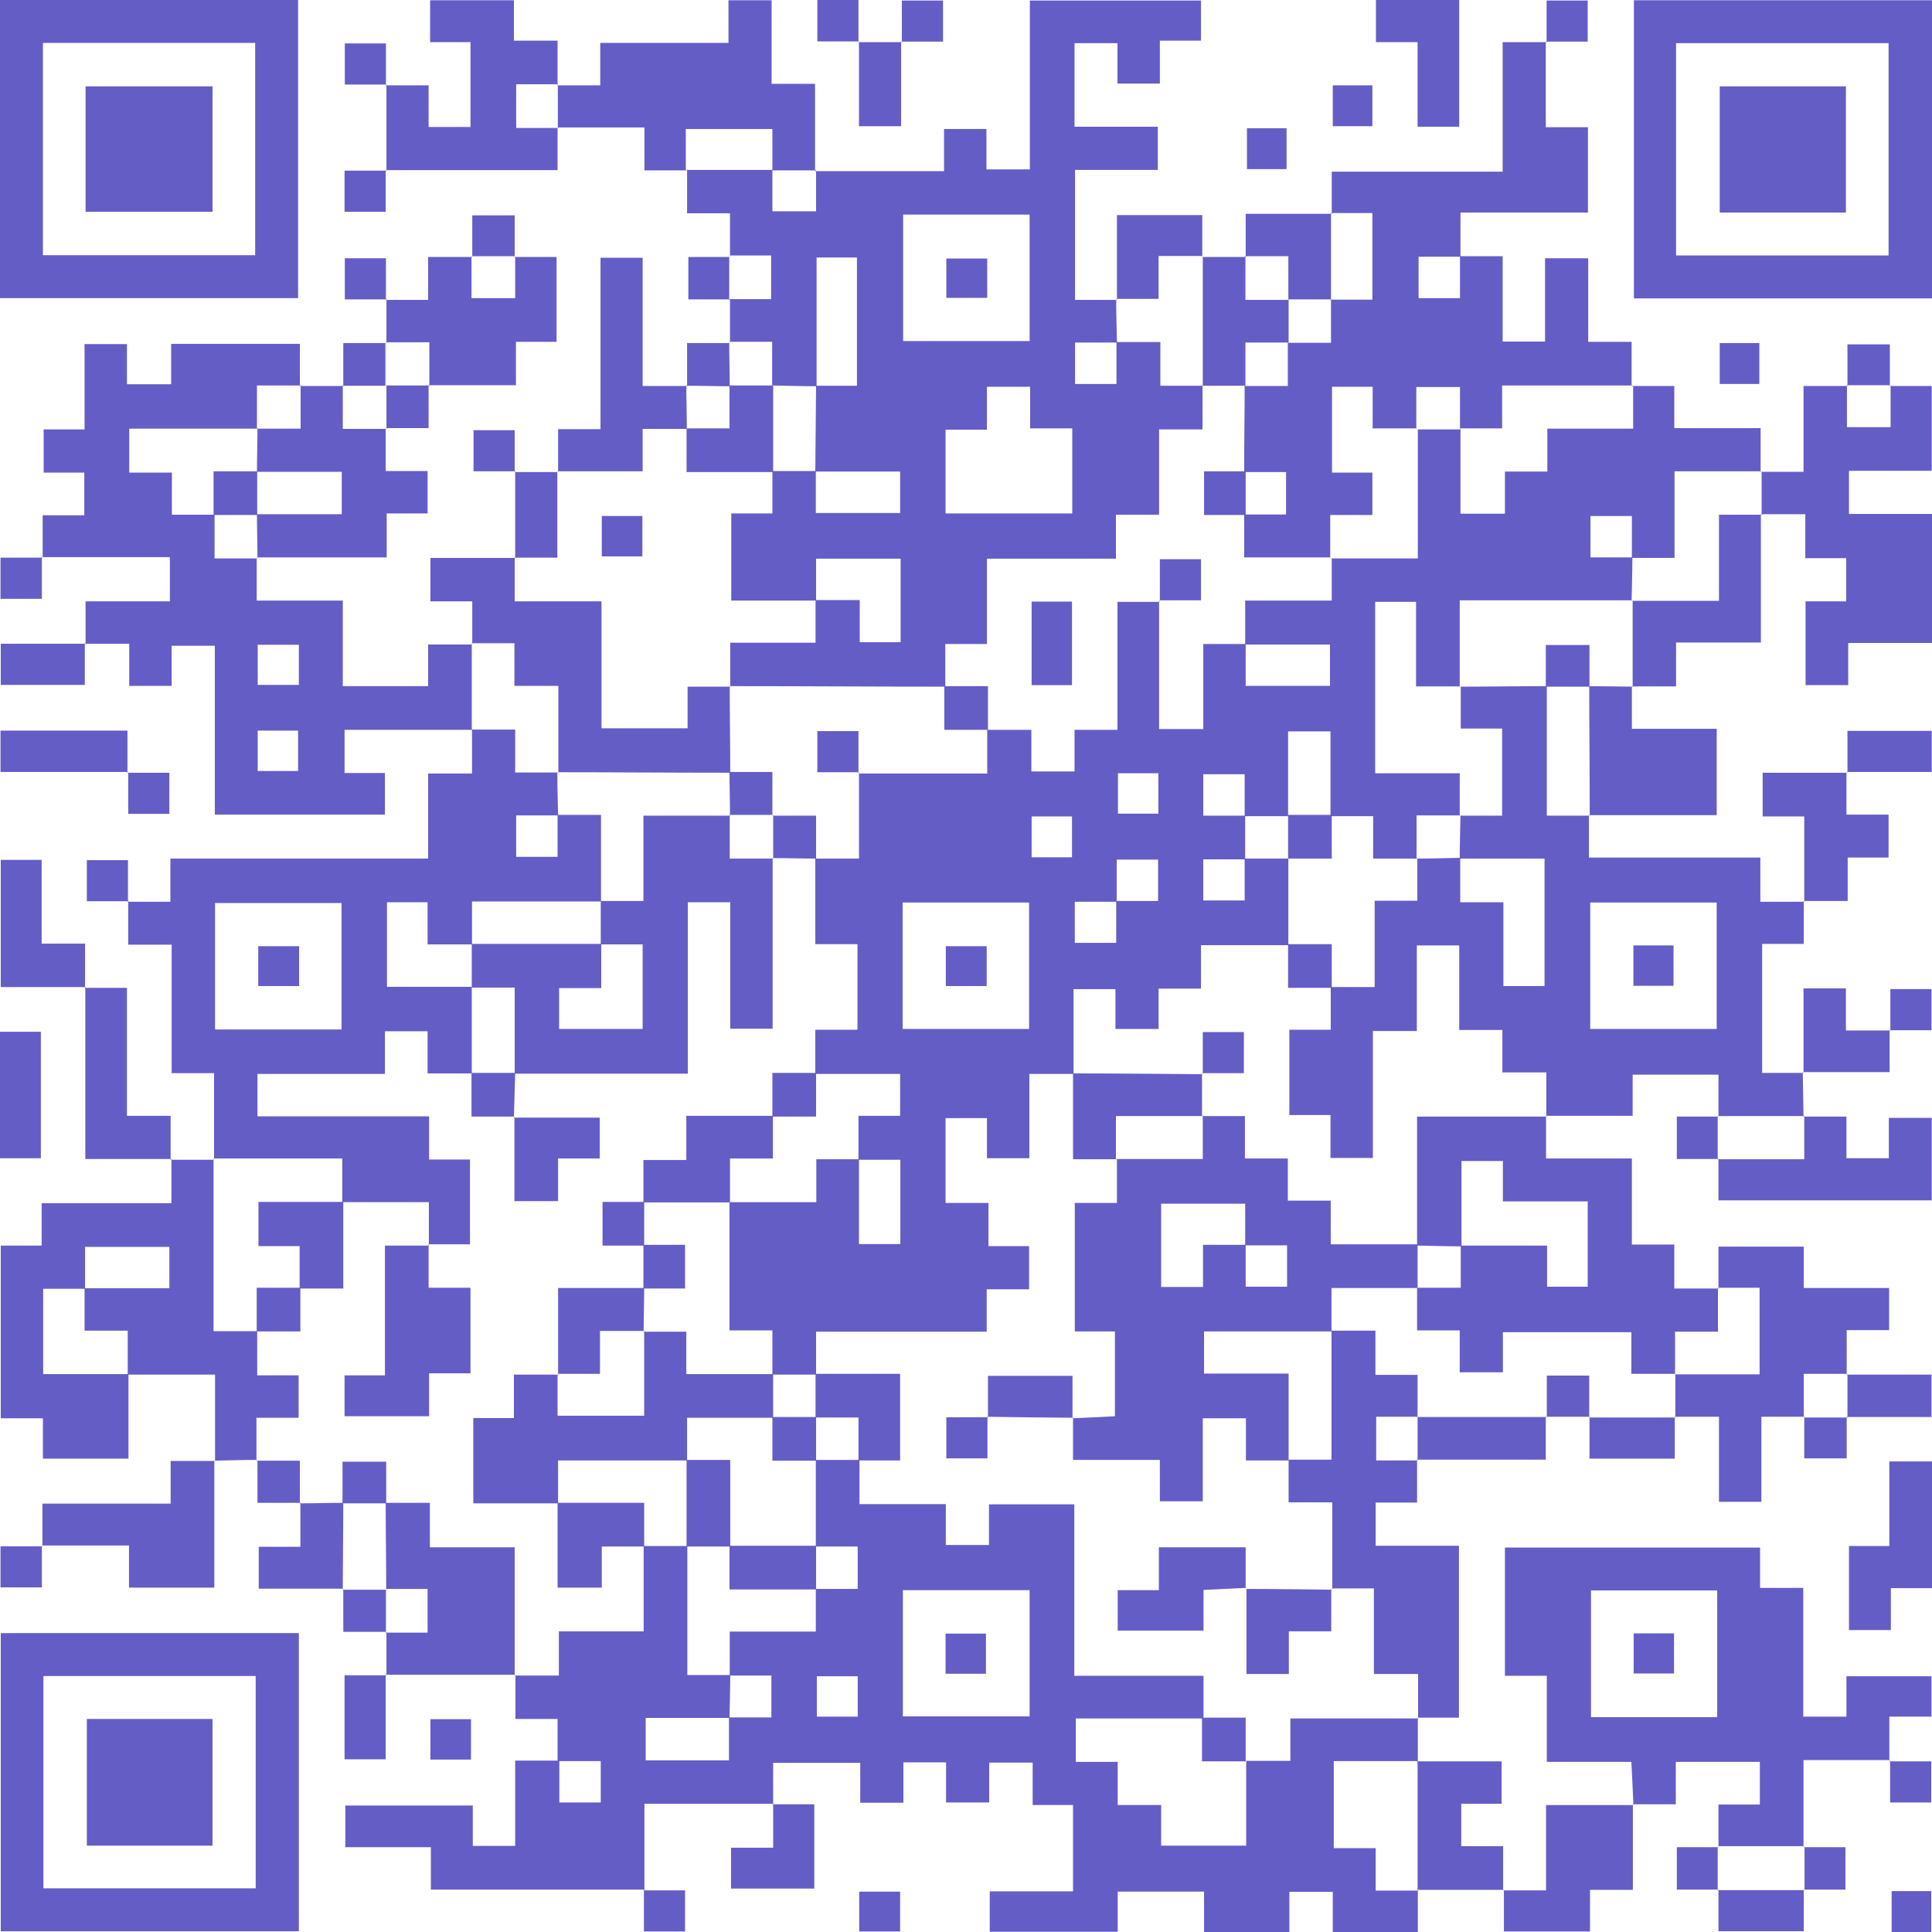 <svg xmlns="http://www.w3.org/2000/svg" width="166" height="166" viewBox="0 0 166 166" fill="none"><g id="Isolation_Mode" clip-path="url(#clip0_3574_36876)"><path id="Vector" d="M140.213 33.165H143.857V36.787H151.274C151.274 38.162 151.274 39.362 151.274 40.54L151.339 40.496H143.878V47.937C142.526 47.937 141.369 47.937 140.213 47.937C140.213 46.736 140.213 45.536 140.213 44.336H136.657V47.893H140.257C140.257 49.137 140.213 50.38 140.191 51.624L140.235 51.58H125.422V59.021L125.465 58.977H121.669V51.711H118.157V66.439H125.422V70.105L125.465 70.061H121.713V73.814L121.757 73.77H117.982V70.127H114.317C114.317 67.705 114.317 65.261 114.317 62.839H110.674V70.127C109.43 70.127 108.187 70.127 106.943 70.127C106.943 68.927 106.943 67.727 106.943 66.526H103.387V70.083H106.987C106.987 71.327 106.987 72.57 106.987 73.836H103.387V77.371H106.943C106.943 76.083 106.943 74.927 106.943 73.77C108.187 73.77 109.452 73.77 110.696 73.77C110.696 76.258 110.696 78.723 110.696 81.211H103.191V84.942H99.548V88.411H95.839V84.986H92.239V92.273H88.443V99.517H84.8V96.07H81.244V103.357H84.931V107.066H88.421V110.776H84.778V114.419H70.118V118.107C68.874 118.107 67.63 118.107 66.365 118.107V114.31H62.678V103.292C65.1 103.292 67.543 103.292 70.139 103.292V99.604C71.492 99.604 72.648 99.604 73.805 99.604C73.805 102.026 73.805 104.47 73.805 106.892H77.361V99.648H73.761V95.873H77.339V92.273H70.052V88.477H73.674V81.124H70.052C70.052 78.527 70.052 76.149 70.052 73.77C71.252 73.77 72.474 73.77 73.805 73.77V66.396L73.739 66.461H84.822V62.708H88.618V66.287H92.326V62.708H96.013V51.711H99.657L99.591 51.646V62.643H103.387V55.333C104.718 55.333 105.874 55.333 107.031 55.333C107.031 56.533 107.031 57.733 107.031 58.933H114.274V55.377H106.987V51.602H114.426V47.937L114.383 47.98H121.822V36.852L121.778 36.896H125.531L125.487 36.852V44.14H129.305V40.518H132.948V36.831H140.322V33.165L140.279 33.23L140.213 33.165ZM95.948 77.48H92.348V81.014H95.904C95.904 79.727 95.904 78.571 95.904 77.414H99.504V73.858H95.948V77.458V77.48ZM77.557 88.411H88.421V77.545H77.557V88.411ZM88.639 70.148V73.661H92.108V70.148H88.639ZM96.057 66.439V69.909H99.526V66.439H96.057Z" fill="#655DC6"></path><path id="Vector_2" d="M47.908 151.337V147.694H44.287V143.919L44.222 143.962H48.018V140.166H55.304C55.304 137.591 55.304 135.213 55.304 132.835C56.548 132.835 57.791 132.835 59.057 132.835V143.919C60.431 143.919 61.587 143.919 62.744 143.919C62.744 145.141 62.7 146.384 62.678 147.606H55.479V151.25H62.635C62.635 149.963 62.635 148.763 62.635 147.563C63.878 147.563 65.121 147.563 66.278 147.563V143.962H62.7V140.188H70.096V136.522H73.695V132.878H70.096C70.096 130.391 70.096 127.925 70.096 125.438C71.339 125.438 72.583 125.438 73.848 125.438V129.235H81.266V132.747H84.974V129.256H92.305V143.984H103.409C103.409 145.337 103.409 146.493 103.409 147.65H92.436V151.381H96.035V155.09H99.766V158.581H107.074V151.294H110.87V147.65H121.887L121.822 147.606C121.822 148.85 121.822 150.094 121.822 151.359L121.887 151.315H114.601V158.799H118.201V162.443H121.887L121.822 162.4V166H114.514V162.552H110.783V166.022H103.453V162.531H96.035V165.978H85.04V162.509H92.195V155.09H88.727V151.446H84.996V154.872H81.287V151.425H77.622V154.894H73.913V151.468H66.43V155.047L66.496 154.981H55.37V162.421L55.435 162.356H37.022V158.712H29.67V155.134H40.622V158.603H44.265V151.272C45.661 151.272 46.861 151.272 48.061 151.272C48.061 152.472 48.061 153.672 48.061 154.872H51.617V151.315H48.018L47.908 151.337ZM88.465 136.631H77.579V147.475H88.465V136.631ZM73.695 144.028H70.183V147.497H73.695V144.028Z" fill="#655DC6"></path><path id="Vector_3" d="M70.052 14.706H81.113V11.084H84.756V14.553H88.487V0.043H103.191V3.491H99.657V7.178H96.013V3.709H92.326V10.888H99.482V14.597H92.37V25.768H95.948L95.904 25.703C95.904 26.947 95.948 28.19 95.97 29.434C94.77 29.434 93.57 29.434 92.37 29.434V32.99H95.926V29.39H99.7V33.143H103.365L103.322 33.099V36.896H99.591V44.227H95.882V48.002H84.8V55.333H81.222C81.222 56.686 81.222 57.842 81.222 58.999C75.048 58.999 68.874 58.955 62.7 58.955L62.744 58.999V55.224H70.074C70.074 53.871 70.074 52.715 70.074 51.558C71.274 51.558 72.474 51.558 73.87 51.558V55.18H77.382V48.002H70.118V51.602H62.831V44.118H66.365V40.474C67.609 40.474 68.852 40.474 70.096 40.474C70.096 41.674 70.096 42.874 70.096 44.075H77.339V40.518H70.052C70.074 38.052 70.096 35.609 70.118 33.143H73.63V22.124H70.161C70.161 25.877 70.161 29.543 70.161 33.187C68.896 33.187 67.63 33.143 66.343 33.121V29.368H62.656L62.722 29.412V25.659L62.656 25.703H66.256V21.95H62.656L62.722 21.994V18.328H59.035V14.553L58.969 14.597H66.409L66.365 14.553V18.153H70.118V14.553L70.074 14.619L70.052 14.706ZM77.6 18.437V29.303H88.465V18.437H77.6ZM88.509 36.809V33.23H84.8V36.918H81.244V44.118H92.13V36.809H88.509Z" fill="#655DC6"></path><path id="Vector_4" d="M154.983 77.436V81.102H151.405V92.186C152.648 92.186 153.805 92.186 154.961 92.186L154.896 92.142L154.961 95.939L155.026 95.895H147.587L147.653 95.939V92.338H140.279V95.873H132.817L132.861 95.939V92.142H129.087V88.498H125.378V81.232H121.735V88.585H117.961V99.495H114.317V95.808H110.783V88.476H114.339C114.339 87.124 114.339 85.967 114.339 84.811H118.113V77.392H121.778V73.727L121.735 73.77C122.978 73.77 124.222 73.727 125.465 73.705C125.465 74.905 125.465 76.127 125.465 77.523H129.174V84.724H132.708V73.77H125.422C125.422 72.527 125.465 71.283 125.487 70.039L125.444 70.083H129.065V62.599H125.509V58.955L125.465 58.999C127.952 58.999 130.418 58.955 132.905 58.955C132.905 62.642 132.905 66.308 132.905 70.083H136.592L136.526 70.039V73.683H151.252V77.48H155.048L154.983 77.414V77.436ZM136.635 88.411H147.5V77.545H136.635V88.411Z" fill="#655DC6"></path><path id="Vector_5" d="M10.974 77.48H14.639V73.77H36.782V66.461H40.556C40.556 65.064 40.556 63.864 40.556 62.643L40.491 62.686H44.265V66.374H47.93L47.887 66.33C47.887 67.574 47.93 68.817 47.952 70.061C46.752 70.061 45.552 70.061 44.352 70.061V73.618H47.908V70.017H51.639V77.458C47.974 77.458 44.309 77.458 40.556 77.458V81.145H36.739V77.523H33.248V84.789C35.757 84.789 38.157 84.789 40.535 84.789V92.229H36.739V88.607H33.074V92.273H22.122V95.917H36.87V99.626H40.382V106.914H36.782L36.848 106.979V103.292C34.186 103.292 31.786 103.292 29.408 103.292C29.408 102.092 29.408 100.892 29.408 99.539H18.326L18.391 99.582V92.207H14.748V81.167H11.017V77.371L10.952 77.436L10.974 77.48ZM29.343 88.455V77.589H18.478V88.455H29.343Z" fill="#655DC6"></path><path id="Vector_6" d="M7.352 55.311V51.668H14.595V47.871H3.6L3.665 47.937V44.271H7.243V40.605H3.752V36.896H7.265V29.565H10.908V33.012H14.704V29.543H25.765V33.165L25.831 33.121H22.078V36.874L22.122 36.831H11.104V40.605H14.77V44.227H18.435C18.435 45.406 18.435 46.605 18.435 47.98H22.122L22.056 47.937V51.602H29.452V58.955H36.782V55.377H40.578L40.535 55.311V62.752L40.6 62.708C36.979 62.708 33.357 62.708 29.605 62.708V66.417H33.074V69.996H18.457V55.486H14.748V58.933H11.104V55.311H7.287L7.352 55.377V55.311ZM22.143 66.243H25.612V62.773H22.143V66.243ZM22.143 58.846H25.678V55.399H22.143V58.846Z" fill="#655DC6"></path><path id="Vector_7" d="M114.426 18.394V14.75H129.109V3.622H132.883L132.817 3.557V10.931H136.439V18.263H125.487C125.487 19.659 125.487 20.859 125.487 22.059C124.287 22.059 123.087 22.059 121.887 22.059V25.616H125.444V22.016H129.109V29.347H132.752V22.19H136.461V29.369H140.191V33.187L140.235 33.122C136.57 33.122 132.927 33.122 129.065 33.122V36.809H125.4L125.444 36.853V33.252H121.691V36.853L121.735 36.809H117.939V33.231H114.448V40.605H117.917V44.249H114.295V47.937L114.339 47.893H106.9C106.9 46.519 106.9 45.362 106.9 44.206C108.1 44.206 109.3 44.206 110.499 44.206V40.562H106.9C106.9 38.075 106.943 35.609 106.943 33.122L106.9 33.165H110.652V29.412L110.608 29.456H114.361V25.703L114.317 25.747H117.917V18.306H114.317L114.383 18.35L114.426 18.394Z" fill="#655DC6"></path><path id="Vector_8" d="M147.653 158.712V155.047H151.209V151.381H143.987V155.025C142.678 155.025 141.479 155.025 140.279 155.025L140.344 155.069C140.3 153.912 140.235 152.734 140.17 151.381H132.905V143.984H129.305V132.966H151.23V136.435H154.939V147.497H158.648V144.028H165.956V147.497H162.335V151.294L162.4 151.228H154.961V158.669L155.026 158.625H147.587L147.653 158.669V158.712ZM147.543 147.541V136.653H136.701V147.541H147.543Z" fill="#655DC6"></path><path id="Vector_9" d="M11.039 118.042V125.329H3.687V121.86H0.065V107.023H3.578V103.379H14.726V99.582L14.661 99.648C15.904 99.648 17.148 99.648 18.413 99.648L18.348 99.604V114.376H22.1V118.172H25.656V121.816H22.034V125.504L22.078 125.438C20.856 125.438 19.635 125.482 18.413 125.504L18.478 125.547V118.107C15.817 118.107 13.395 118.107 10.974 118.107C10.974 116.907 10.974 115.707 10.974 114.332H7.265C7.265 112.979 7.265 111.845 7.265 110.688C9.686 110.688 12.13 110.688 14.551 110.688V107.132H7.308V110.732H3.709V118.063H10.995L11.039 118.042Z" fill="#655DC6"></path><path id="Vector_10" d="M0 25.616V0H25.612V25.616H0ZM3.687 21.928H21.925V3.687H3.687V21.928Z" fill="#655DC6"></path><path id="Vector_11" d="M166 0.022V25.638H140.388V0.022H166ZM144.009 21.95H162.269V3.709H144.009V21.95Z" fill="#655DC6"></path><path id="Vector_12" d="M0.065 140.319H25.678V165.935H0.065V140.319ZM3.731 144.006V162.247H21.969V144.006H3.731Z" fill="#655DC6"></path><path id="Vector_13" d="M132.839 95.873V99.539H140.213V106.935H143.856V110.71H147.653L147.609 110.645V114.419H143.922V118.085L143.966 118.041H140.17V114.463H129.13V117.91H125.422V114.31H121.757V110.645H125.509V107.023H132.927V110.557H136.417V103.226H129.13V99.757H125.574C125.574 102.288 125.574 104.688 125.574 107.088C124.309 107.088 123.022 107.044 121.757 107.023V95.939H132.883L132.839 95.873Z" fill="#655DC6"></path><path id="Vector_14" d="M121.757 125.438V129.104H118.201V132.813H125.356V147.585H121.778L121.844 147.629V143.832H118.048V136.479H114.405L114.47 136.544V129.082H110.718C110.718 127.729 110.718 126.573 110.718 125.417H114.405V114.333H118.179V118.129H121.8V121.773L121.844 121.729H118.244V125.482H121.844L121.778 125.438H121.757Z" fill="#655DC6"></path><path id="Vector_15" d="M162.379 33.165H165.978V40.453H158.866V44.162H166V55.246H158.801V58.868H155.136V51.668H158.626V47.958H155.114V44.184H151.318L151.361 44.249V40.496L151.296 40.54C152.452 40.54 153.608 40.54 154.961 40.54V33.165H158.735L158.692 33.1V36.7H162.444V33.1L162.4 33.165H162.379Z" fill="#655DC6"></path><path id="Vector_16" d="M59.035 14.641H55.37V10.953H47.887L47.93 11.019V7.266L47.887 7.331H51.574V3.688H62.591V0.022H66.3V7.2H70.03C70.03 9.841 70.03 12.262 70.03 14.706L70.074 14.641H66.322L66.365 14.684V11.084H58.926V14.684L58.991 14.641H59.035Z" fill="#655DC6"></path><path id="Vector_17" d="M40.578 55.311V51.668H36.979V47.937H44.265L44.222 47.871V51.668H51.683V62.577H59.078V58.999H62.744L62.7 58.955C62.7 61.443 62.744 63.908 62.744 66.395C57.813 66.395 52.861 66.352 47.93 66.352L47.974 66.395V58.933H44.2V55.268H40.535L40.578 55.333V55.311Z" fill="#655DC6"></path><path id="Vector_18" d="M147.653 110.711V107.11H154.983V110.667H162.313V114.289H158.67V118.085L158.735 118.042H154.983V121.795L155.026 121.729H151.34V129.039H147.696V121.729H143.9L143.944 121.795V118.042L143.9 118.085H151.187V110.645H147.587L147.631 110.711H147.653Z" fill="#655DC6"></path><path id="Vector_19" d="M47.908 10.931V14.619H33.139L33.204 14.684C33.204 12.219 33.204 9.731 33.204 7.266L33.139 7.331H36.826V10.91H40.426V3.622H36.957V0.022H44.156V3.491H47.908C47.908 4.888 47.908 6.088 47.908 7.31L47.952 7.244H44.352V10.997H47.952L47.908 10.931Z" fill="#655DC6"></path><path id="Vector_20" d="M25.743 33.165C26.987 33.165 28.252 33.165 29.496 33.165L29.452 33.099V36.852H33.204L33.139 36.809V40.474H36.739V44.118H33.226V47.893C29.387 47.893 25.721 47.893 22.056 47.893L22.122 47.937C22.122 46.693 22.078 45.449 22.078 44.184C24.5 44.184 26.943 44.184 29.365 44.184V40.54H22.078C22.078 39.296 22.122 38.052 22.122 36.787L22.078 36.831H25.831V33.078L25.765 33.121L25.743 33.165Z" fill="#655DC6"></path><path id="Vector_21" d="M44.265 143.897C40.556 143.897 36.848 143.897 33.139 143.897L33.204 143.963V140.231L33.139 140.275H36.739V136.522H33.139L33.182 136.566C33.182 134.078 33.139 131.613 33.139 129.125H36.935V132.944H44.222V143.941L44.287 143.897H44.265Z" fill="#655DC6"></path><path id="Vector_22" d="M33.139 25.768H36.782V22.081H40.556L40.513 22.016V25.616H44.265V22.016L44.222 22.081H47.821V29.369H44.331V33.1H36.848L36.891 33.165V29.412H33.139L33.204 29.456C33.204 28.212 33.204 26.969 33.204 25.725L33.139 25.79V25.768Z" fill="#655DC6"></path><path id="Vector_23" d="M154.983 95.939H158.648V99.517H162.291V96.048H165.978V103.139H147.652V99.561L147.587 99.605H155.026V95.852L154.961 95.895L154.983 95.939Z" fill="#655DC6"></path><path id="Vector_24" d="M47.952 40.54V36.874H51.596V22.146H55.217V33.165H59.013L58.969 33.1C58.969 34.343 59.013 35.587 59.013 36.853H55.217V40.496H47.887L47.952 40.54Z" fill="#655DC6"></path><path id="Vector_25" d="M140.213 58.955V62.621H147.5V70.039C143.813 70.039 140.17 70.039 136.526 70.039L136.592 70.083C136.592 66.374 136.548 62.664 136.548 58.955L140.3 58.999L140.235 58.955H140.213Z" fill="#655DC6"></path><path id="Vector_26" d="M3.643 132.857V129.191H14.661V125.526C16.057 125.526 17.257 125.526 18.478 125.526L18.413 125.482C18.413 129.104 18.413 132.704 18.413 136.413H11.083V132.791H3.6L3.665 132.857H3.643Z" fill="#655DC6"></path><path id="Vector_27" d="M151.296 44.184V55.203H144.009V58.977C142.613 58.977 141.413 58.977 140.213 58.977L140.279 59.021V51.581L140.235 51.624H147.696V44.228H151.361L151.318 44.162L151.296 44.184Z" fill="#655DC6"></path><path id="Vector_28" d="M129.152 162.422H132.839V155.091C135.479 155.091 137.922 155.091 140.366 155.091L140.3 155.047C140.3 157.425 140.3 159.803 140.3 162.378H136.614V165.956H129.218V162.378L129.152 162.444V162.422Z" fill="#655DC6"></path><path id="Vector_29" d="M155.026 77.48V70.148H151.449V66.395H158.713L158.648 66.33V69.996H162.269V73.683H158.757V77.414C157.361 77.414 156.161 77.414 154.961 77.414L155.026 77.48Z" fill="#655DC6"></path><path id="Vector_30" d="M14.726 99.583H7.33V84.811L7.265 84.876H10.908V95.873H14.661C14.661 97.248 14.661 98.448 14.661 99.67L14.726 99.604V99.583Z" fill="#655DC6"></path><path id="Vector_31" d="M129.196 162.378C126.709 162.378 124.222 162.378 121.735 162.378L121.8 162.422V151.294L121.735 151.338C124.113 151.338 126.513 151.338 129.021 151.338V154.981H125.553V158.625H129.152C129.152 160.022 129.152 161.222 129.152 162.422L129.218 162.356L129.196 162.378Z" fill="#655DC6"></path><path id="Vector_32" d="M158.866 132.835H162.335V125.569H166V136.457H162.466V140.057H158.866V132.835Z" fill="#655DC6"></path><path id="Vector_33" d="M7.352 84.811H0.065V73.879H3.578V81.08H7.308C7.308 82.476 7.308 83.676 7.308 84.876L7.374 84.811H7.352Z" fill="#655DC6"></path><path id="Vector_34" d="M103.3 22.081C104.544 22.081 105.787 22.081 107.052 22.081L107.009 22.016V25.768H110.761L110.718 25.725V29.478L110.761 29.434H107.009V33.187L107.052 33.143H103.3L103.344 33.187V22.059L103.3 22.125V22.081Z" fill="#655DC6"></path><path id="Vector_35" d="M125.378 10.888H121.8V3.622H118.222V0H125.378V10.888Z" fill="#655DC6"></path><path id="Vector_36" d="M0 99.517V88.651H3.512V99.517H0Z" fill="#655DC6"></path><path id="Vector_37" d="M66.365 155.025H69.965V162.269H62.809V158.756H66.43C66.43 157.36 66.43 156.16 66.43 154.959L66.365 155.025Z" fill="#655DC6"></path><path id="Vector_38" d="M11.017 66.33H0.044V62.773H10.952V66.395L11.017 66.33Z" fill="#655DC6"></path><path id="Vector_39" d="M95.97 25.768V18.481H103.3C103.3 19.659 103.3 20.859 103.3 22.059L103.344 21.994H99.548V25.681H95.904L95.948 25.747L95.97 25.768Z" fill="#655DC6"></path><path id="Vector_40" d="M107.031 22.081V18.372C109.561 18.372 111.983 18.372 114.426 18.372L114.361 18.328V25.768L114.405 25.725H110.652L110.696 25.768V22.016H106.943L106.987 22.081H107.031Z" fill="#655DC6"></path><path id="Vector_41" d="M162.357 88.498V92.12C159.826 92.12 157.361 92.12 154.896 92.12L154.961 92.164C154.961 89.786 154.961 87.407 154.961 84.92H158.604V88.542H162.4L162.335 88.476L162.357 88.498Z" fill="#655DC6"></path><path id="Vector_42" d="M132.817 121.729V125.416H121.735L121.8 125.46V121.707L121.757 121.751H132.883L132.817 121.707V121.729Z" fill="#655DC6"></path><path id="Vector_43" d="M29.496 136.5H22.231V132.9H25.809V129.125L25.743 129.169C26.987 129.169 28.23 129.125 29.496 129.125C29.496 131.613 29.452 134.078 29.452 136.566L29.496 136.5Z" fill="#655DC6"></path><path id="Vector_44" d="M143.9 121.729V125.329H136.57V121.751L136.504 121.794H143.944L143.9 121.729Z" fill="#655DC6"></path><path id="Vector_45" d="M33.139 143.897V151.163H29.605V143.941C30.805 143.941 32.005 143.941 33.204 143.941L33.139 143.875V143.897Z" fill="#655DC6"></path><path id="Vector_46" d="M158.735 66.396V62.795H165.978V66.33C163.535 66.33 161.113 66.33 158.692 66.33L158.757 66.396H158.735Z" fill="#655DC6"></path><path id="Vector_47" d="M158.67 118.107H165.956V121.751H158.692L158.735 121.816V118.063L158.67 118.107Z" fill="#655DC6"></path><path id="Vector_48" d="M73.761 3.622H77.491L77.426 3.578V10.844H73.805V3.557L73.739 3.622H73.761Z" fill="#655DC6"></path><path id="Vector_49" d="M7.287 55.246V58.846H0.065V55.312C2.509 55.312 4.93 55.312 7.352 55.312L7.287 55.246Z" fill="#655DC6"></path><path id="Vector_50" d="M154.983 162.356V165.935H147.652V162.356L147.587 162.4H155.026L154.961 162.356H154.983Z" fill="#655DC6"></path><path id="Vector_51" d="M44.265 47.936C44.265 45.449 44.265 42.983 44.265 40.496L44.2 40.562C45.443 40.562 46.687 40.562 47.952 40.562L47.887 40.518V47.915H44.2L44.243 47.98L44.265 47.936Z" fill="#655DC6"></path><path id="Vector_52" d="M162.422 88.564V84.985H165.956V88.52C164.756 88.52 163.557 88.52 162.357 88.52L162.422 88.585V88.564Z" fill="#655DC6"></path><path id="Vector_53" d="M147.653 99.582H144.075V95.939H147.653L147.587 95.895V99.648L147.653 99.604V99.582Z" fill="#655DC6"></path><path id="Vector_54" d="M11.039 77.436H7.461V73.901H10.995C10.995 75.101 10.995 76.302 10.995 77.501L11.061 77.436H11.039Z" fill="#655DC6"></path><path id="Vector_55" d="M10.974 66.395H14.552V69.93H11.017C11.017 68.73 11.017 67.53 11.017 66.33L10.952 66.395H10.974Z" fill="#655DC6"></path><path id="Vector_56" d="M3.6 47.871V51.45H0.044V47.915C1.244 47.915 2.443 47.915 3.643 47.915L3.578 47.85L3.6 47.871Z" fill="#655DC6"></path><path id="Vector_57" d="M136.592 121.729H132.839L132.905 121.773V118.194H136.548V121.773L136.613 121.729H136.592Z" fill="#655DC6"></path><path id="Vector_58" d="M44.265 40.496H40.687V36.961H44.222C44.222 38.161 44.222 39.361 44.222 40.562L44.287 40.496H44.265Z" fill="#655DC6"></path><path id="Vector_59" d="M158.67 121.729V125.307H155.026C155.026 124.107 155.026 122.907 155.026 121.729L154.983 121.794H158.735L158.692 121.729H158.67Z" fill="#655DC6"></path><path id="Vector_60" d="M25.809 129.125H22.122C22.122 127.838 22.122 126.638 22.122 125.438L22.078 125.503H25.765V129.191L25.831 129.147L25.809 129.125Z" fill="#655DC6"></path><path id="Vector_61" d="M36.826 33.1V36.787C35.539 36.787 34.339 36.787 33.139 36.787L33.204 36.831V33.078L33.161 33.122H36.913L36.87 33.056L36.826 33.1Z" fill="#655DC6"></path><path id="Vector_62" d="M158.735 33.165V29.587H162.378V33.165L162.422 33.1H158.67L158.713 33.165H158.735Z" fill="#655DC6"></path><path id="Vector_63" d="M147.762 29.477H151.165V32.99H147.762V29.477Z" fill="#655DC6"></path><path id="Vector_64" d="M3.6 132.813V136.392H0.044V132.857C1.244 132.857 2.443 132.857 3.643 132.857L3.578 132.792L3.6 132.813Z" fill="#655DC6"></path><path id="Vector_65" d="M59.035 33.165V29.478C60.322 29.478 61.522 29.478 62.722 29.478L62.656 29.434C62.656 30.678 62.7 31.922 62.7 33.187C61.456 33.187 60.213 33.143 58.948 33.143L58.991 33.209L59.035 33.165Z" fill="#655DC6"></path><path id="Vector_66" d="M33.182 140.21H29.496C29.496 138.923 29.496 137.723 29.496 136.522L29.452 136.588H33.204L33.161 136.544V140.297L33.226 140.254L33.182 140.21Z" fill="#655DC6"></path><path id="Vector_67" d="M29.496 33.165V29.478C30.783 29.478 31.983 29.478 33.182 29.478L33.117 29.434V33.187L33.161 33.143H29.408L29.452 33.209L29.496 33.165Z" fill="#655DC6"></path><path id="Vector_68" d="M62.722 25.724H59.144V22.081C60.344 22.081 61.544 22.081 62.722 22.081L62.656 22.037V25.79L62.722 25.746V25.724Z" fill="#655DC6"></path><path id="Vector_69" d="M33.204 25.725H29.627V22.19H33.161C33.161 23.39 33.161 24.59 33.161 25.79L33.226 25.725H33.204Z" fill="#655DC6"></path><path id="Vector_70" d="M40.469 147.715V151.185H36.979V147.715H40.469Z" fill="#655DC6"></path><path id="Vector_71" d="M40.578 22.081V18.502H44.222C44.222 19.703 44.222 20.902 44.222 22.081L44.265 22.015H40.513L40.556 22.081H40.578Z" fill="#655DC6"></path><path id="Vector_72" d="M33.139 14.619V18.197H29.605V14.663C30.805 14.663 32.005 14.663 33.204 14.663L33.139 14.597V14.619Z" fill="#655DC6"></path><path id="Vector_73" d="M107.14 11.019H110.543V14.531H107.14V11.019Z" fill="#655DC6"></path><path id="Vector_74" d="M114.514 7.331H117.917V10.844H114.514V7.331Z" fill="#655DC6"></path><path id="Vector_75" d="M162.357 151.337H165.935V154.872H162.4C162.4 153.672 162.4 152.472 162.4 151.272L162.335 151.337H162.357Z" fill="#655DC6"></path><path id="Vector_76" d="M33.204 7.266H29.627V3.731H33.161C33.161 4.931 33.161 6.131 33.161 7.331L33.226 7.266H33.204Z" fill="#655DC6"></path><path id="Vector_77" d="M132.883 3.622V0.043H136.417V3.578C135.217 3.578 134.017 3.578 132.818 3.578L132.883 3.644V3.622Z" fill="#655DC6"></path><path id="Vector_78" d="M147.653 162.356H144.075V158.713H147.653L147.587 158.669V162.422L147.653 162.378V162.356Z" fill="#655DC6"></path><path id="Vector_79" d="M77.491 3.622V0.043H81.026V3.578C79.826 3.578 78.626 3.578 77.426 3.578L77.491 3.644V3.622Z" fill="#655DC6"></path><path id="Vector_80" d="M154.983 158.712H158.561V162.356H154.983L155.048 162.4V158.647L154.983 158.691V158.712Z" fill="#655DC6"></path><path id="Vector_81" d="M55.282 162.422H58.86V165.957H55.326C55.326 164.757 55.326 163.556 55.326 162.356L55.261 162.422H55.282Z" fill="#655DC6"></path><path id="Vector_82" d="M73.826 165.956V162.531H77.339V165.956H73.826Z" fill="#655DC6"></path><path id="Vector_83" d="M73.804 3.557H70.227V0H73.761C73.761 1.2 73.761 2.4 73.761 3.6L73.826 3.535L73.804 3.557Z" fill="#655DC6"></path><path id="Vector_84" d="M165.935 166H162.531V162.487H165.935V166Z" fill="#655DC6"></path><path id="Vector_85" d="M44.222 92.251V84.855H40.535C40.535 83.611 40.535 82.367 40.535 81.102C44.243 81.102 47.952 81.102 51.661 81.102C51.661 82.302 51.661 83.502 51.661 84.898H48.039V88.411H55.217V81.145H51.617C51.617 79.902 51.617 78.658 51.617 77.414H55.282V70.083H62.744L62.7 70.018V73.77H66.452L66.387 73.727V88.389H62.744V77.523H59.1V92.251H44.243H44.222Z" fill="#655DC6"></path><path id="Vector_86" d="M59.035 125.482H47.952V129.169H40.666V121.838H44.156V118.107C45.552 118.107 46.752 118.107 47.952 118.107L47.908 118.041V121.642H55.348V114.354L55.304 114.419H58.969V118.063H66.43C66.43 119.307 66.43 120.551 66.43 121.816H59.035V125.504V125.482Z" fill="#655DC6"></path><path id="Vector_87" d="M36.826 106.958V110.645H40.425V117.998H36.87V121.685H29.605V118.173H33.074V107.023C34.47 107.023 35.67 107.023 36.891 107.023L36.826 106.958Z" fill="#655DC6"></path><path id="Vector_88" d="M66.409 95.895V99.539H62.722V103.313H55.282V99.67H58.969V95.873H66.409V95.895Z" fill="#655DC6"></path><path id="Vector_89" d="M55.348 110.667C55.348 111.91 55.304 113.176 55.304 114.419L55.348 114.354H51.552V118.041H47.908L47.952 118.107C47.952 115.729 47.952 113.328 47.952 110.667H55.326H55.348Z" fill="#655DC6"></path><path id="Vector_90" d="M44.156 96.026H51.53V99.539H47.952V103.204H44.2C44.2 100.804 44.2 98.382 44.2 95.96L44.156 96.026Z" fill="#655DC6"></path><path id="Vector_91" d="M47.908 129.125H55.348V132.878H51.705V136.413H47.908V129.125Z" fill="#655DC6"></path><path id="Vector_92" d="M25.743 110.71V107.067H22.209V103.27H29.496C29.496 105.648 29.496 108.048 29.496 110.71H25.743Z" fill="#655DC6"></path><path id="Vector_93" d="M40.513 92.186H44.265C44.222 93.451 44.2 94.739 44.156 96.004L44.2 95.939C43.044 95.939 41.909 95.939 40.513 95.939V92.164V92.186Z" fill="#655DC6"></path><path id="Vector_94" d="M70.118 92.186V95.939H66.365V92.186H70.118Z" fill="#655DC6"></path><path id="Vector_95" d="M66.365 70.083H70.118V73.77C68.874 73.77 67.609 73.727 66.365 73.727L66.431 73.77V70.018L66.387 70.083H66.365Z" fill="#655DC6"></path><path id="Vector_96" d="M55.348 103.27V107.023H51.77V103.27H55.348Z" fill="#655DC6"></path><path id="Vector_97" d="M55.282 106.958H58.86V110.71H55.282V106.958Z" fill="#655DC6"></path><path id="Vector_98" d="M22.056 114.398V110.645H25.809V114.398H22.056Z" fill="#655DC6"></path><path id="Vector_99" d="M33.183 129.169H29.43V125.591H33.183V129.169Z" fill="#655DC6"></path><path id="Vector_100" d="M114.426 114.398H103.453V118.02H110.718V125.482H107.052V121.86H103.344V128.995H99.657V125.438H92.195C92.195 124.107 92.195 122.951 92.195 121.794L92.152 121.86C93.308 121.816 94.486 121.751 95.795 121.685V114.398H92.348V103.357H95.97V99.539L95.904 99.582H103.344V95.83L103.3 95.895H106.965V99.539H110.652V103.161H114.339V106.914H121.8V110.667H114.405V114.354L114.426 114.398ZM107.031 106.957V110.558H110.587V107.001H106.987V103.423H99.766V110.579H103.365V106.957C104.718 106.957 105.874 106.957 107.031 106.957Z" fill="#655DC6"></path><path id="Vector_101" d="M107.096 136.435C105.94 136.479 104.784 136.544 103.409 136.609V140.101H96.035V136.631H99.57V132.944H107.031C107.031 134.188 107.031 135.322 107.031 136.479L107.074 136.413L107.096 136.435Z" fill="#655DC6"></path><path id="Vector_102" d="M103.278 92.207C103.278 93.451 103.278 94.695 103.278 95.96L103.322 95.895H95.882V99.648L95.948 99.604C94.792 99.604 93.635 99.604 92.196 99.604V92.229C95.904 92.229 99.613 92.273 103.322 92.295L103.256 92.229L103.278 92.207Z" fill="#655DC6"></path><path id="Vector_103" d="M73.761 125.482V121.794H70.074C70.074 120.551 70.074 119.307 70.074 118.042H77.339V125.482H73.761Z" fill="#655DC6"></path><path id="Vector_104" d="M114.383 136.501V140.166H110.739V143.832H107.096C107.096 141.41 107.096 138.923 107.096 136.457L107.052 136.522C109.518 136.522 111.983 136.566 114.448 136.588L114.383 136.522V136.501Z" fill="#655DC6"></path><path id="Vector_105" d="M84.887 121.795V118.216H92.152C92.152 119.46 92.152 120.682 92.152 121.882L92.196 121.816C89.73 121.795 87.287 121.773 84.822 121.729L84.887 121.795Z" fill="#655DC6"></path><path id="Vector_106" d="M84.844 121.729V125.307H81.309V121.772C82.509 121.772 83.709 121.772 84.909 121.772L84.844 121.707V121.729Z" fill="#655DC6"></path><path id="Vector_107" d="M107.031 151.337H103.278V147.584H107.031V151.337Z" fill="#655DC6"></path><path id="Vector_108" d="M103.344 92.251V88.673H106.878V92.207C105.678 92.207 104.478 92.207 103.278 92.207L103.344 92.273V92.251Z" fill="#655DC6"></path><path id="Vector_109" d="M110.674 81.124H114.426V84.876H110.674V81.124Z" fill="#655DC6"></path><path id="Vector_110" d="M88.639 51.69H92.108V58.868H88.639V51.69Z" fill="#655DC6"></path><path id="Vector_111" d="M84.887 62.708H81.135V58.955H84.887V62.708Z" fill="#655DC6"></path><path id="Vector_112" d="M99.657 51.624V48.046H103.191V51.581C101.991 51.581 100.791 51.581 99.591 51.581L99.657 51.646V51.624Z" fill="#655DC6"></path><path id="Vector_113" d="M107.031 40.496V44.249H103.453V40.496H107.031Z" fill="#655DC6"></path><path id="Vector_114" d="M62.722 70.083C62.722 68.839 62.678 67.574 62.678 66.33H66.365C66.365 67.661 66.365 68.883 66.365 70.083L66.409 70.017H62.656L62.7 70.083H62.722Z" fill="#655DC6"></path><path id="Vector_115" d="M73.804 66.352H70.227V62.817H73.761C73.761 64.017 73.761 65.218 73.761 66.418L73.826 66.352H73.804Z" fill="#655DC6"></path><path id="Vector_116" d="M84.778 81.298V84.724H81.266V81.298H84.778Z" fill="#655DC6"></path><path id="Vector_117" d="M110.674 73.77V70.018C111.917 70.018 113.161 70.018 114.426 70.018V73.77H110.674Z" fill="#655DC6"></path><path id="Vector_118" d="M136.57 58.999H132.818V55.42H136.57V58.999Z" fill="#655DC6"></path><path id="Vector_119" d="M70.118 121.751C70.118 122.995 70.118 124.238 70.118 125.504H66.365V121.751H70.118Z" fill="#655DC6"></path><path id="Vector_120" d="M81.244 143.81V140.362H84.713V143.81H81.244Z" fill="#655DC6"></path><path id="Vector_121" d="M58.991 132.878C58.991 130.391 58.991 127.925 58.991 125.438H62.744V132.878H58.991Z" fill="#655DC6"></path><path id="Vector_122" d="M70.118 132.813C70.118 134.057 70.118 135.3 70.118 136.566H62.678V132.813H70.118Z" fill="#655DC6"></path><path id="Vector_123" d="M58.991 36.809H62.678V33.122H66.431C66.431 35.609 66.431 38.075 66.431 40.562H58.991V36.809Z" fill="#655DC6"></path><path id="Vector_124" d="M51.705 47.806V44.336H55.195V47.806H51.705Z" fill="#655DC6"></path><path id="Vector_125" d="M84.822 22.212V25.594H81.309V22.212H84.822Z" fill="#655DC6"></path><path id="Vector_126" d="M140.344 81.232H143.791V84.702H140.344V81.232Z" fill="#655DC6"></path><path id="Vector_127" d="M25.7 81.298V84.724H22.187V81.298H25.7Z" fill="#655DC6"></path><path id="Vector_128" d="M22.1 40.496C22.1 41.74 22.1 42.983 22.1 44.249H18.348V40.496H22.1Z" fill="#655DC6"></path><path id="Vector_129" d="M143.835 140.341V143.788H140.366V140.341H143.835Z" fill="#655DC6"></path><path id="Vector_130" d="M7.352 18.197V7.418H18.26V18.197H7.352Z" fill="#655DC6"></path><path id="Vector_131" d="M158.604 7.418V18.263H147.762V7.418H158.604Z" fill="#655DC6"></path><path id="Vector_132" d="M7.461 147.694H18.26V158.582H7.461V147.694Z" fill="#655DC6"></path></g><defs><clipPath id="clip0_3574_36876"><rect width="166" height="166" fill="white"></rect></clipPath></defs></svg>